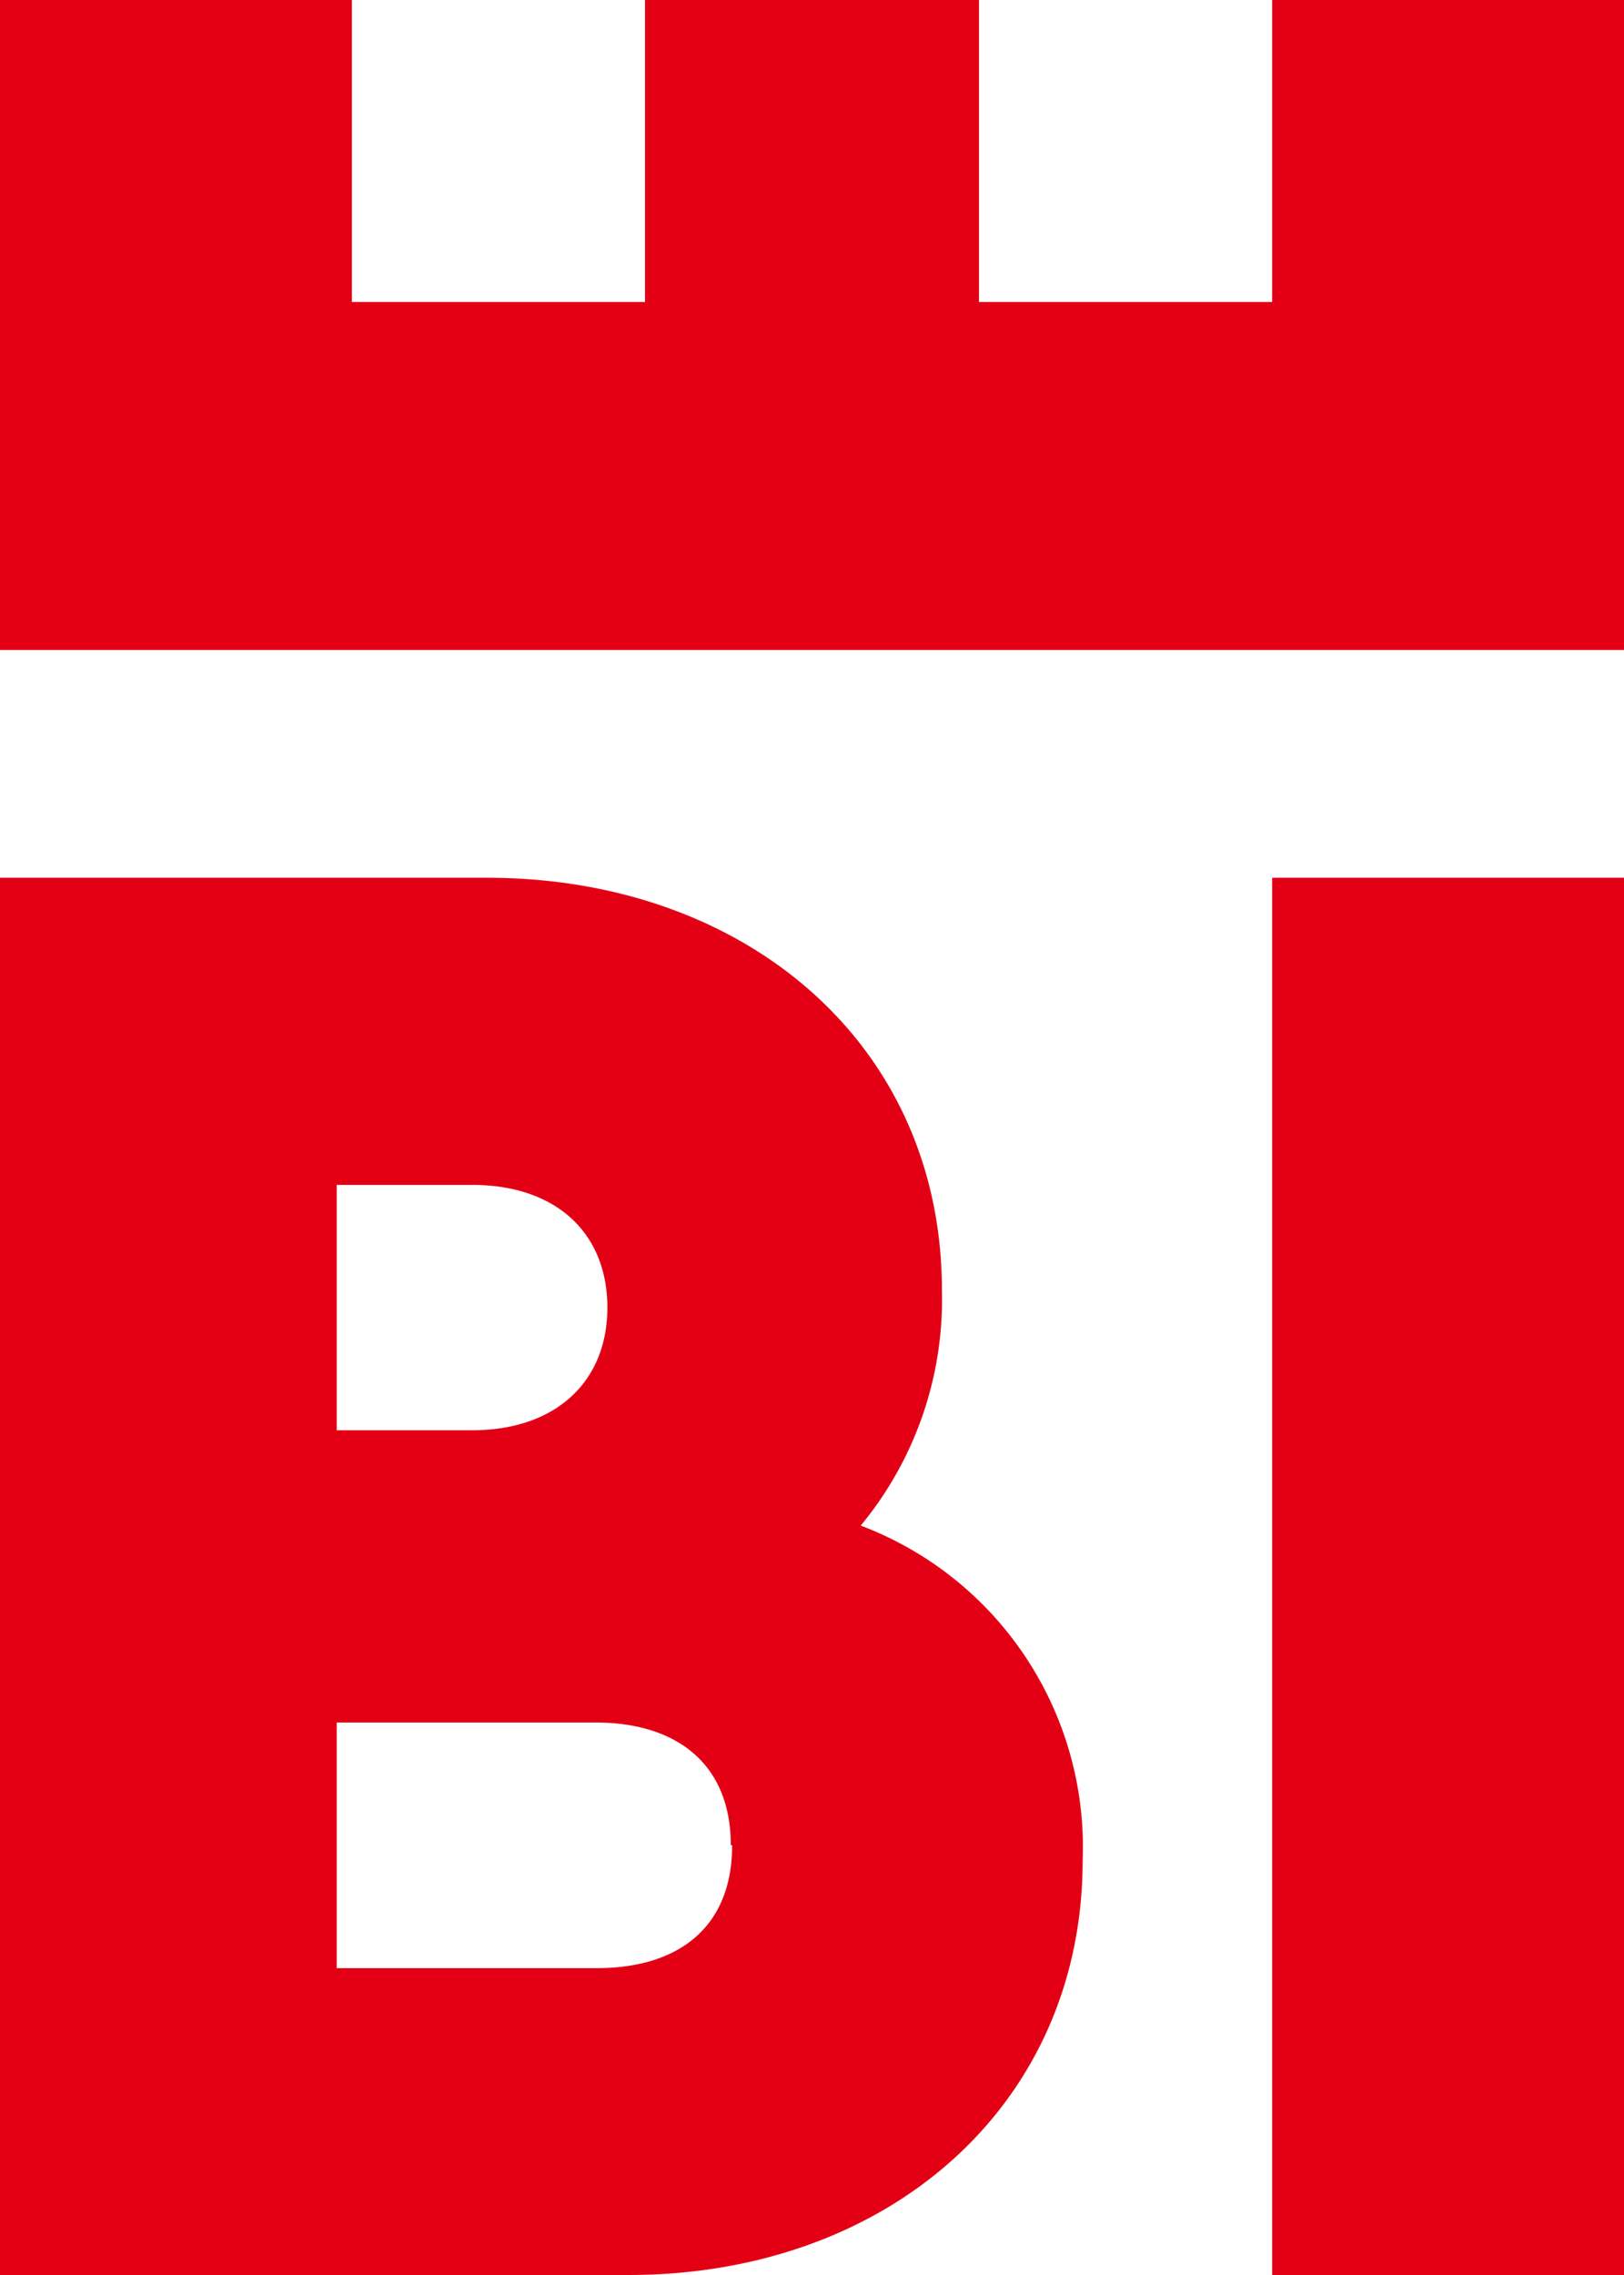 <svg class="logo" viewBox="0 0 60 84" xmlns="http://www.w3.org/2000/svg">
        <path d="m60 84h-13v-51.59h13zm-20-15.32c0 9.07-7.21 15.32-16.78 15.32h-23.22v-51.59h18c9.49 0 16.8 6.1 16.8 15.24a13.1 13.1 0 0 1 -3 8.68 12.69 12.69 0 0 1 8.2 12.35m-27.56-15.87h5c3.09 0 5-1.79 5-4.53s-1.88-4.53-5-4.53h-5zm14.56 15.32c0-3-2-4.53-5-4.53h-9.56v9.07h9.61c3 0 5-1.49 5-4.54m32.95-68.13h-13v11.15h-10.83v-11.15h-12.34v11.15h-10.83v-11.15h-13v24h60z" fill="#e30014"></path>
      </svg>